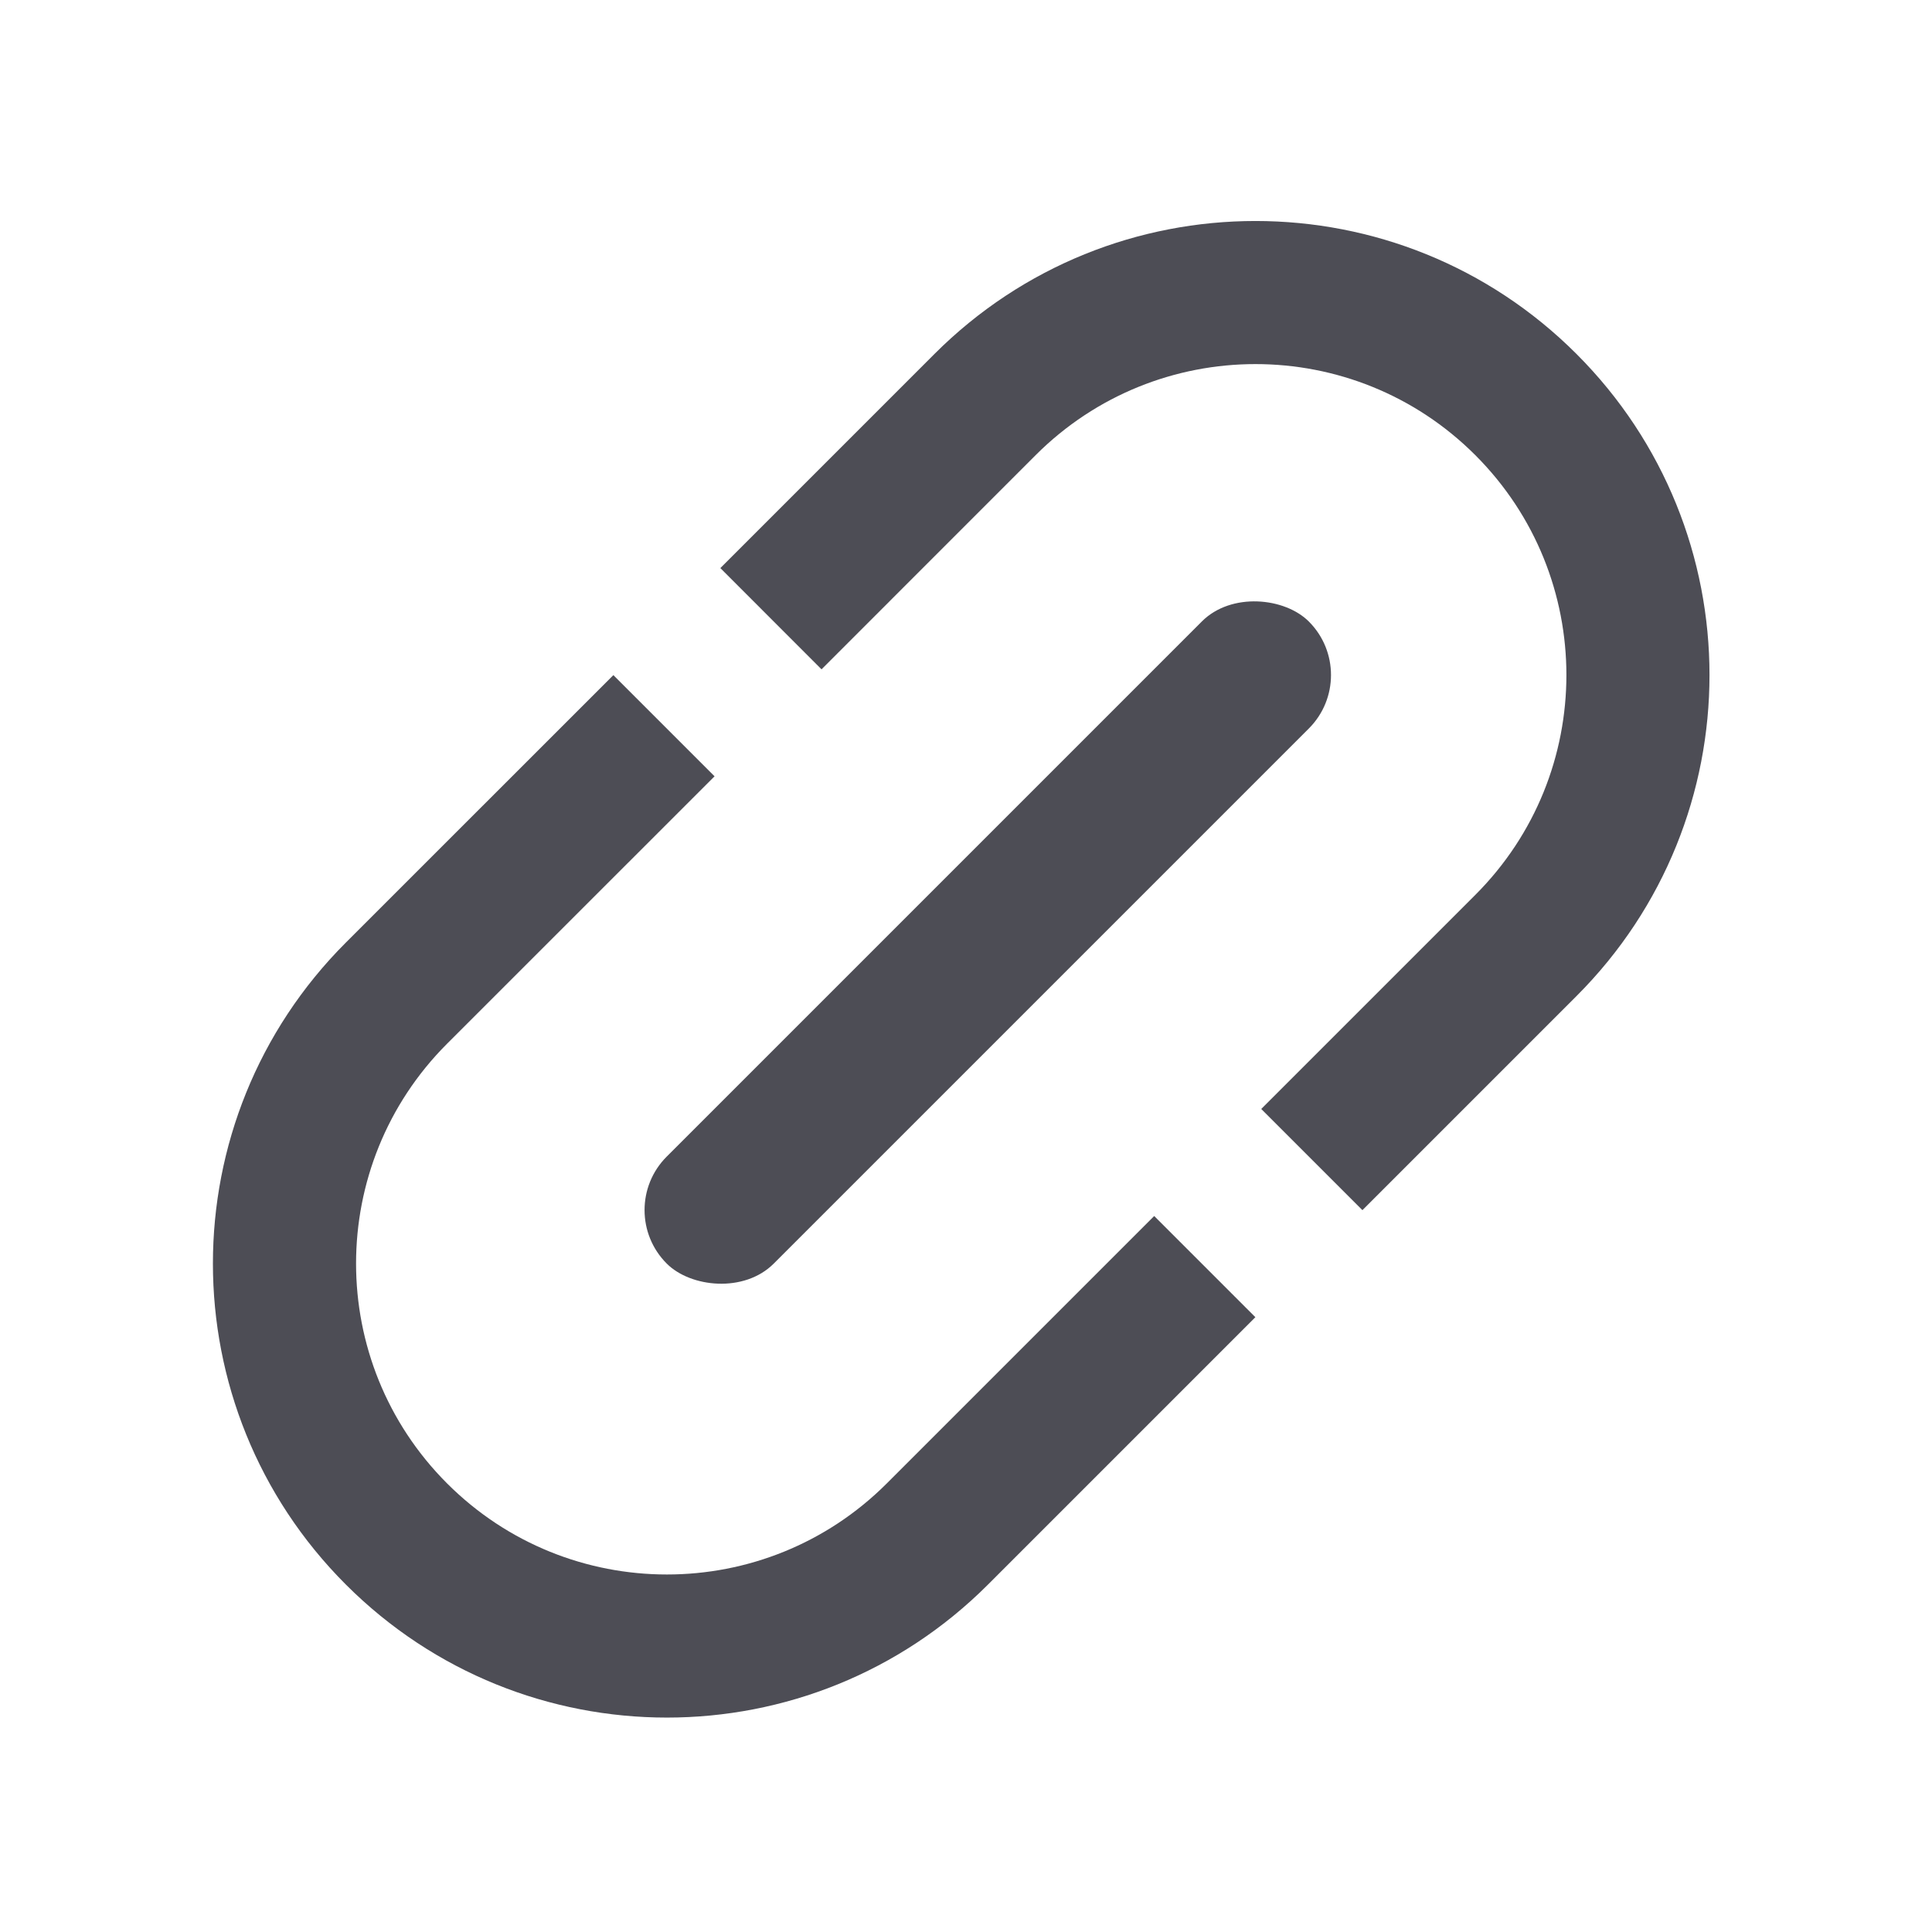 <svg width="27" height="27" viewBox="0 0 27 27" fill="none" xmlns="http://www.w3.org/2000/svg">
<rect x="8.57" y="16.911" width="12.69" height="2.115" rx="1.057" transform="rotate(-45 8.57 16.911)" fill="#4D4D55"/>
<path fill-rule="evenodd" clip-rule="evenodd" d="M8.572 9.435L4.834 13.172C2.356 15.65 2.356 19.667 4.834 22.145C7.312 24.623 11.329 24.623 13.807 22.145L17.544 18.408L16.13 16.994L12.393 20.731C10.696 22.428 7.945 22.428 6.248 20.731C4.552 19.034 4.552 16.283 6.248 14.586L9.986 10.849L8.572 9.435ZM17.626 15.498L20.618 12.506C22.315 10.809 22.315 8.058 20.618 6.361C18.921 4.664 16.17 4.664 14.473 6.361L11.481 9.354L10.067 7.939L13.059 4.947C15.537 2.469 19.554 2.469 22.032 4.947C24.51 7.425 24.51 11.442 22.032 13.92L19.04 16.912L17.626 15.498Z" fill="#4D4D55"/>
</svg>
